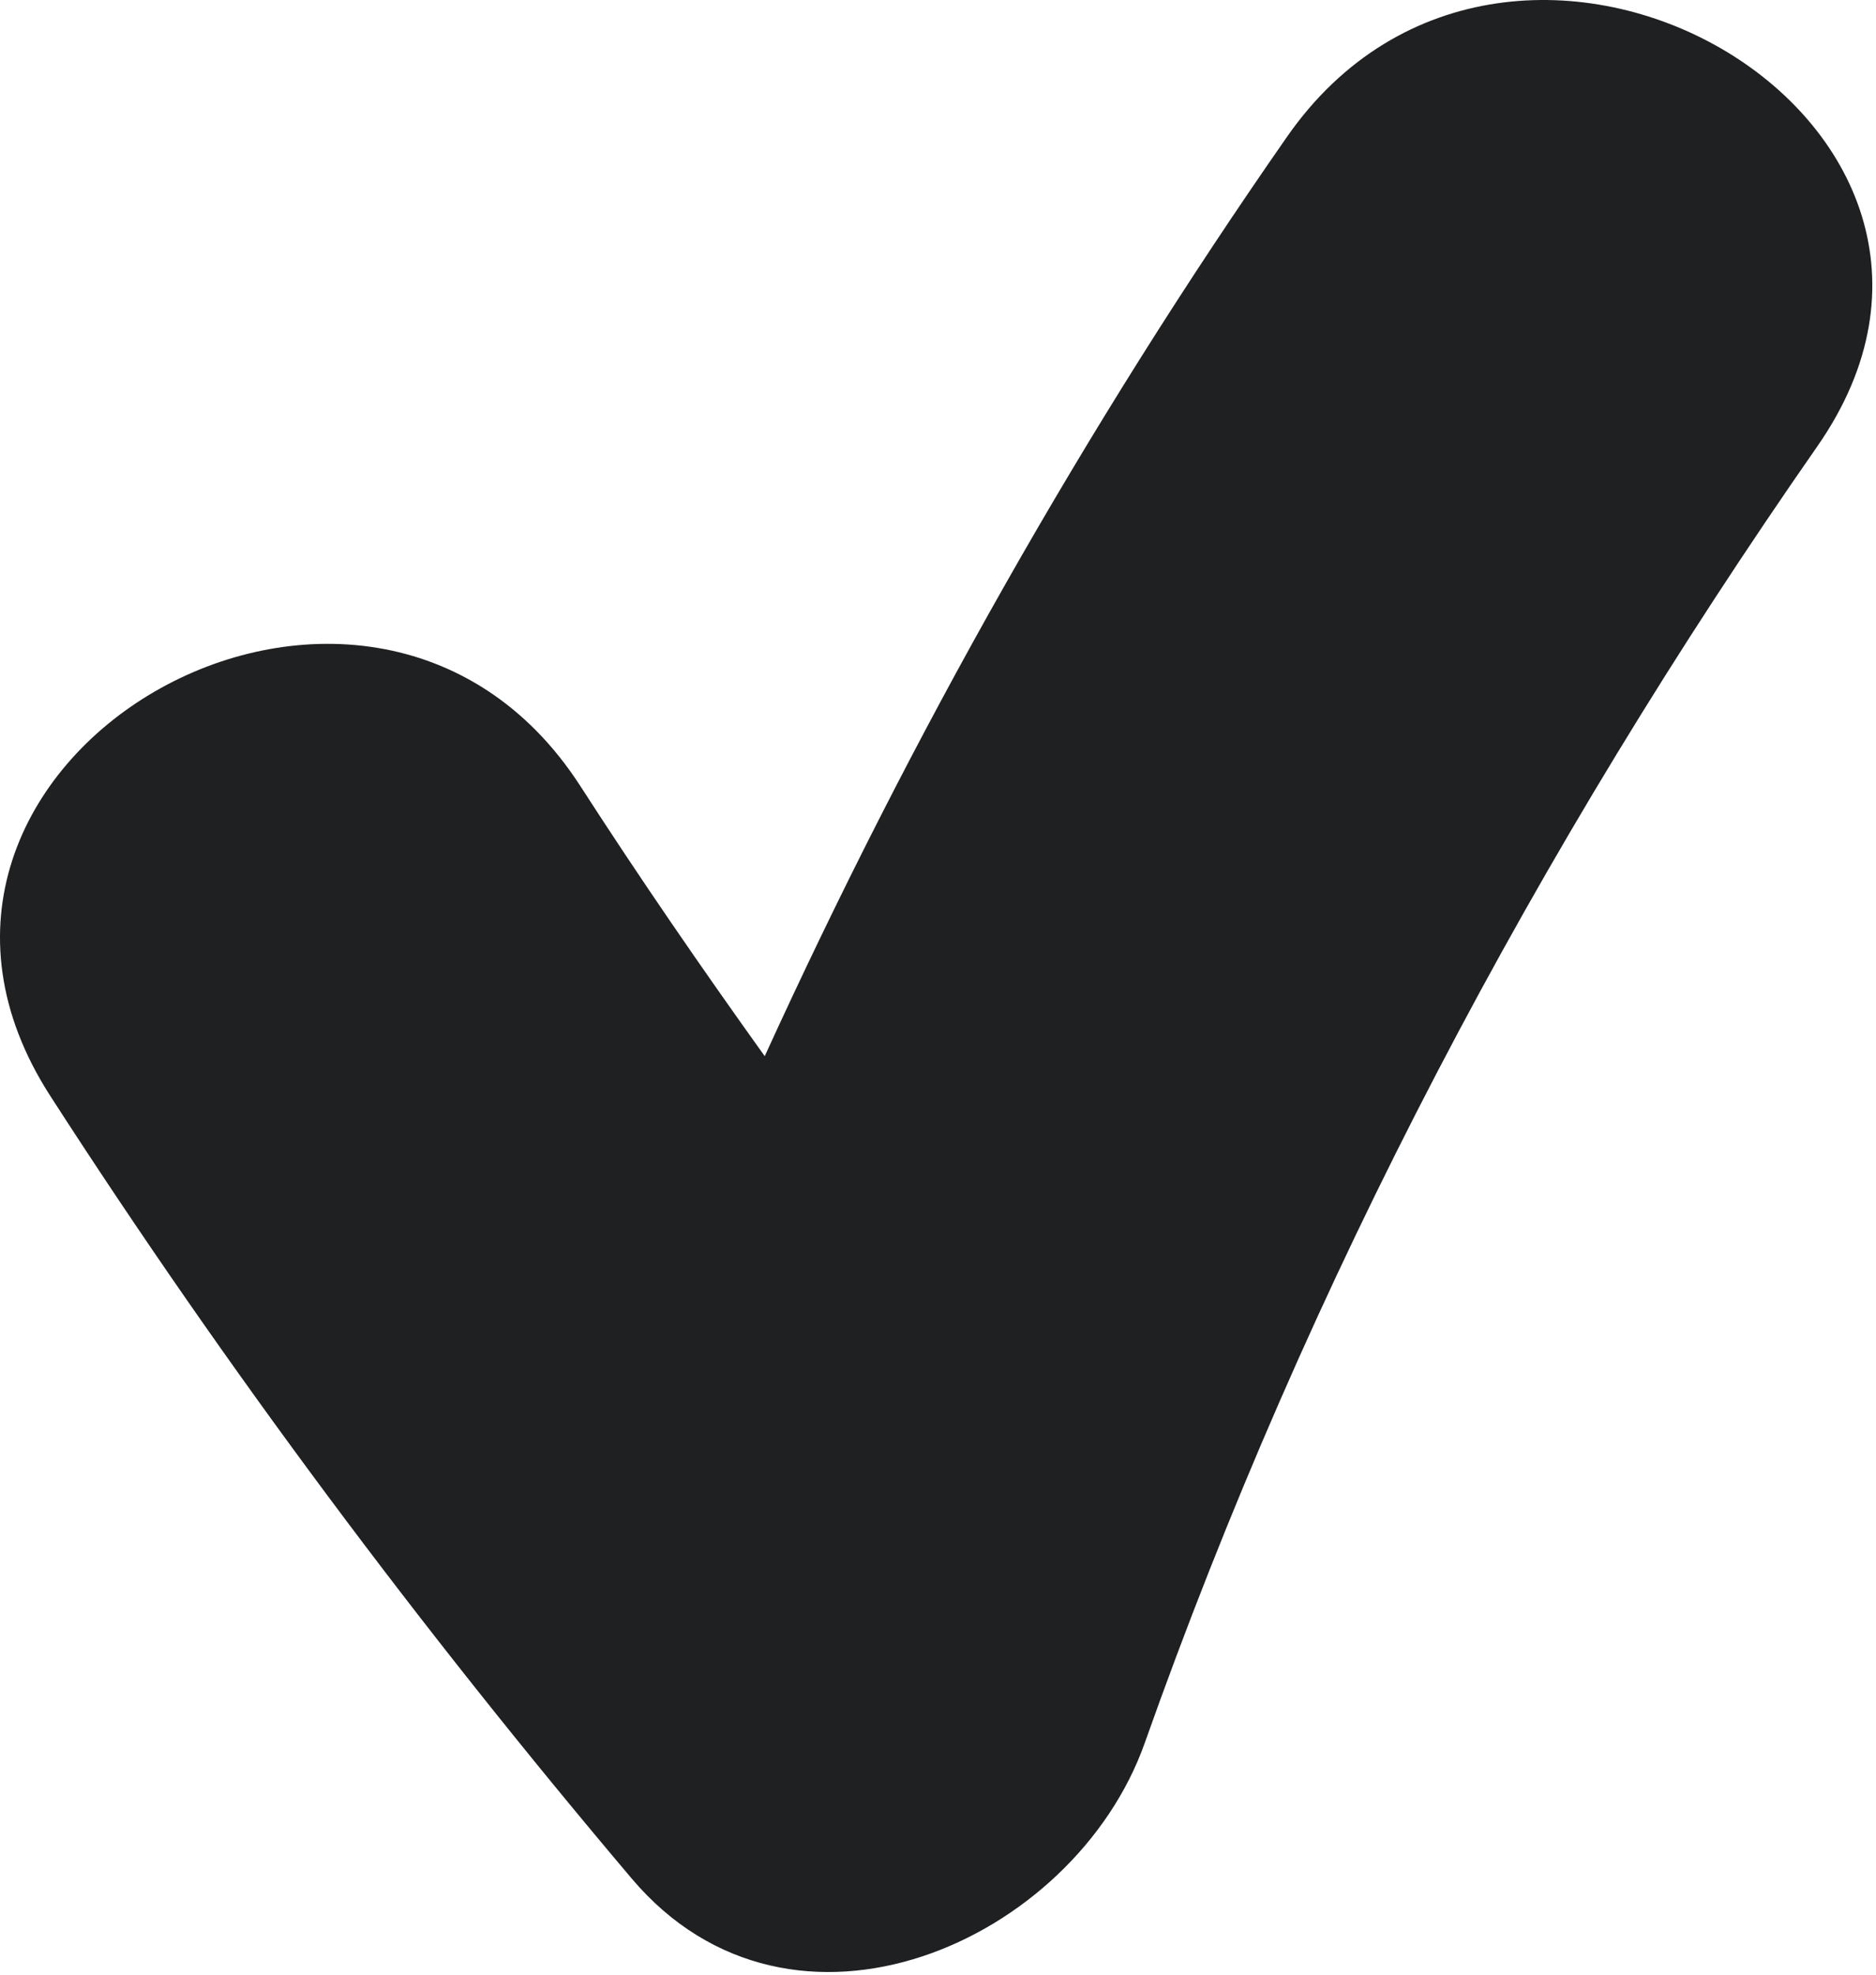 <svg width="439" height="462" viewBox="0 0 439 462" fill="none" xmlns="http://www.w3.org/2000/svg">
<path d="M147.808 439.422C185.385 483.835 251.404 454.239 267.873 407.744C306.289 299.304 359.495 198.803 425.24 104.456C478.331 28.266 353.711 -43.394 301.176 31.995C253.625 100.231 213.202 172.067 178.952 247.067C164.139 226.386 149.693 205.415 135.827 183.91C85.834 106.385 -38.581 178.29 11.771 256.371C53.08 320.436 98.57 381.229 147.808 439.422Z" fill="#1F2022"/>
</svg>
